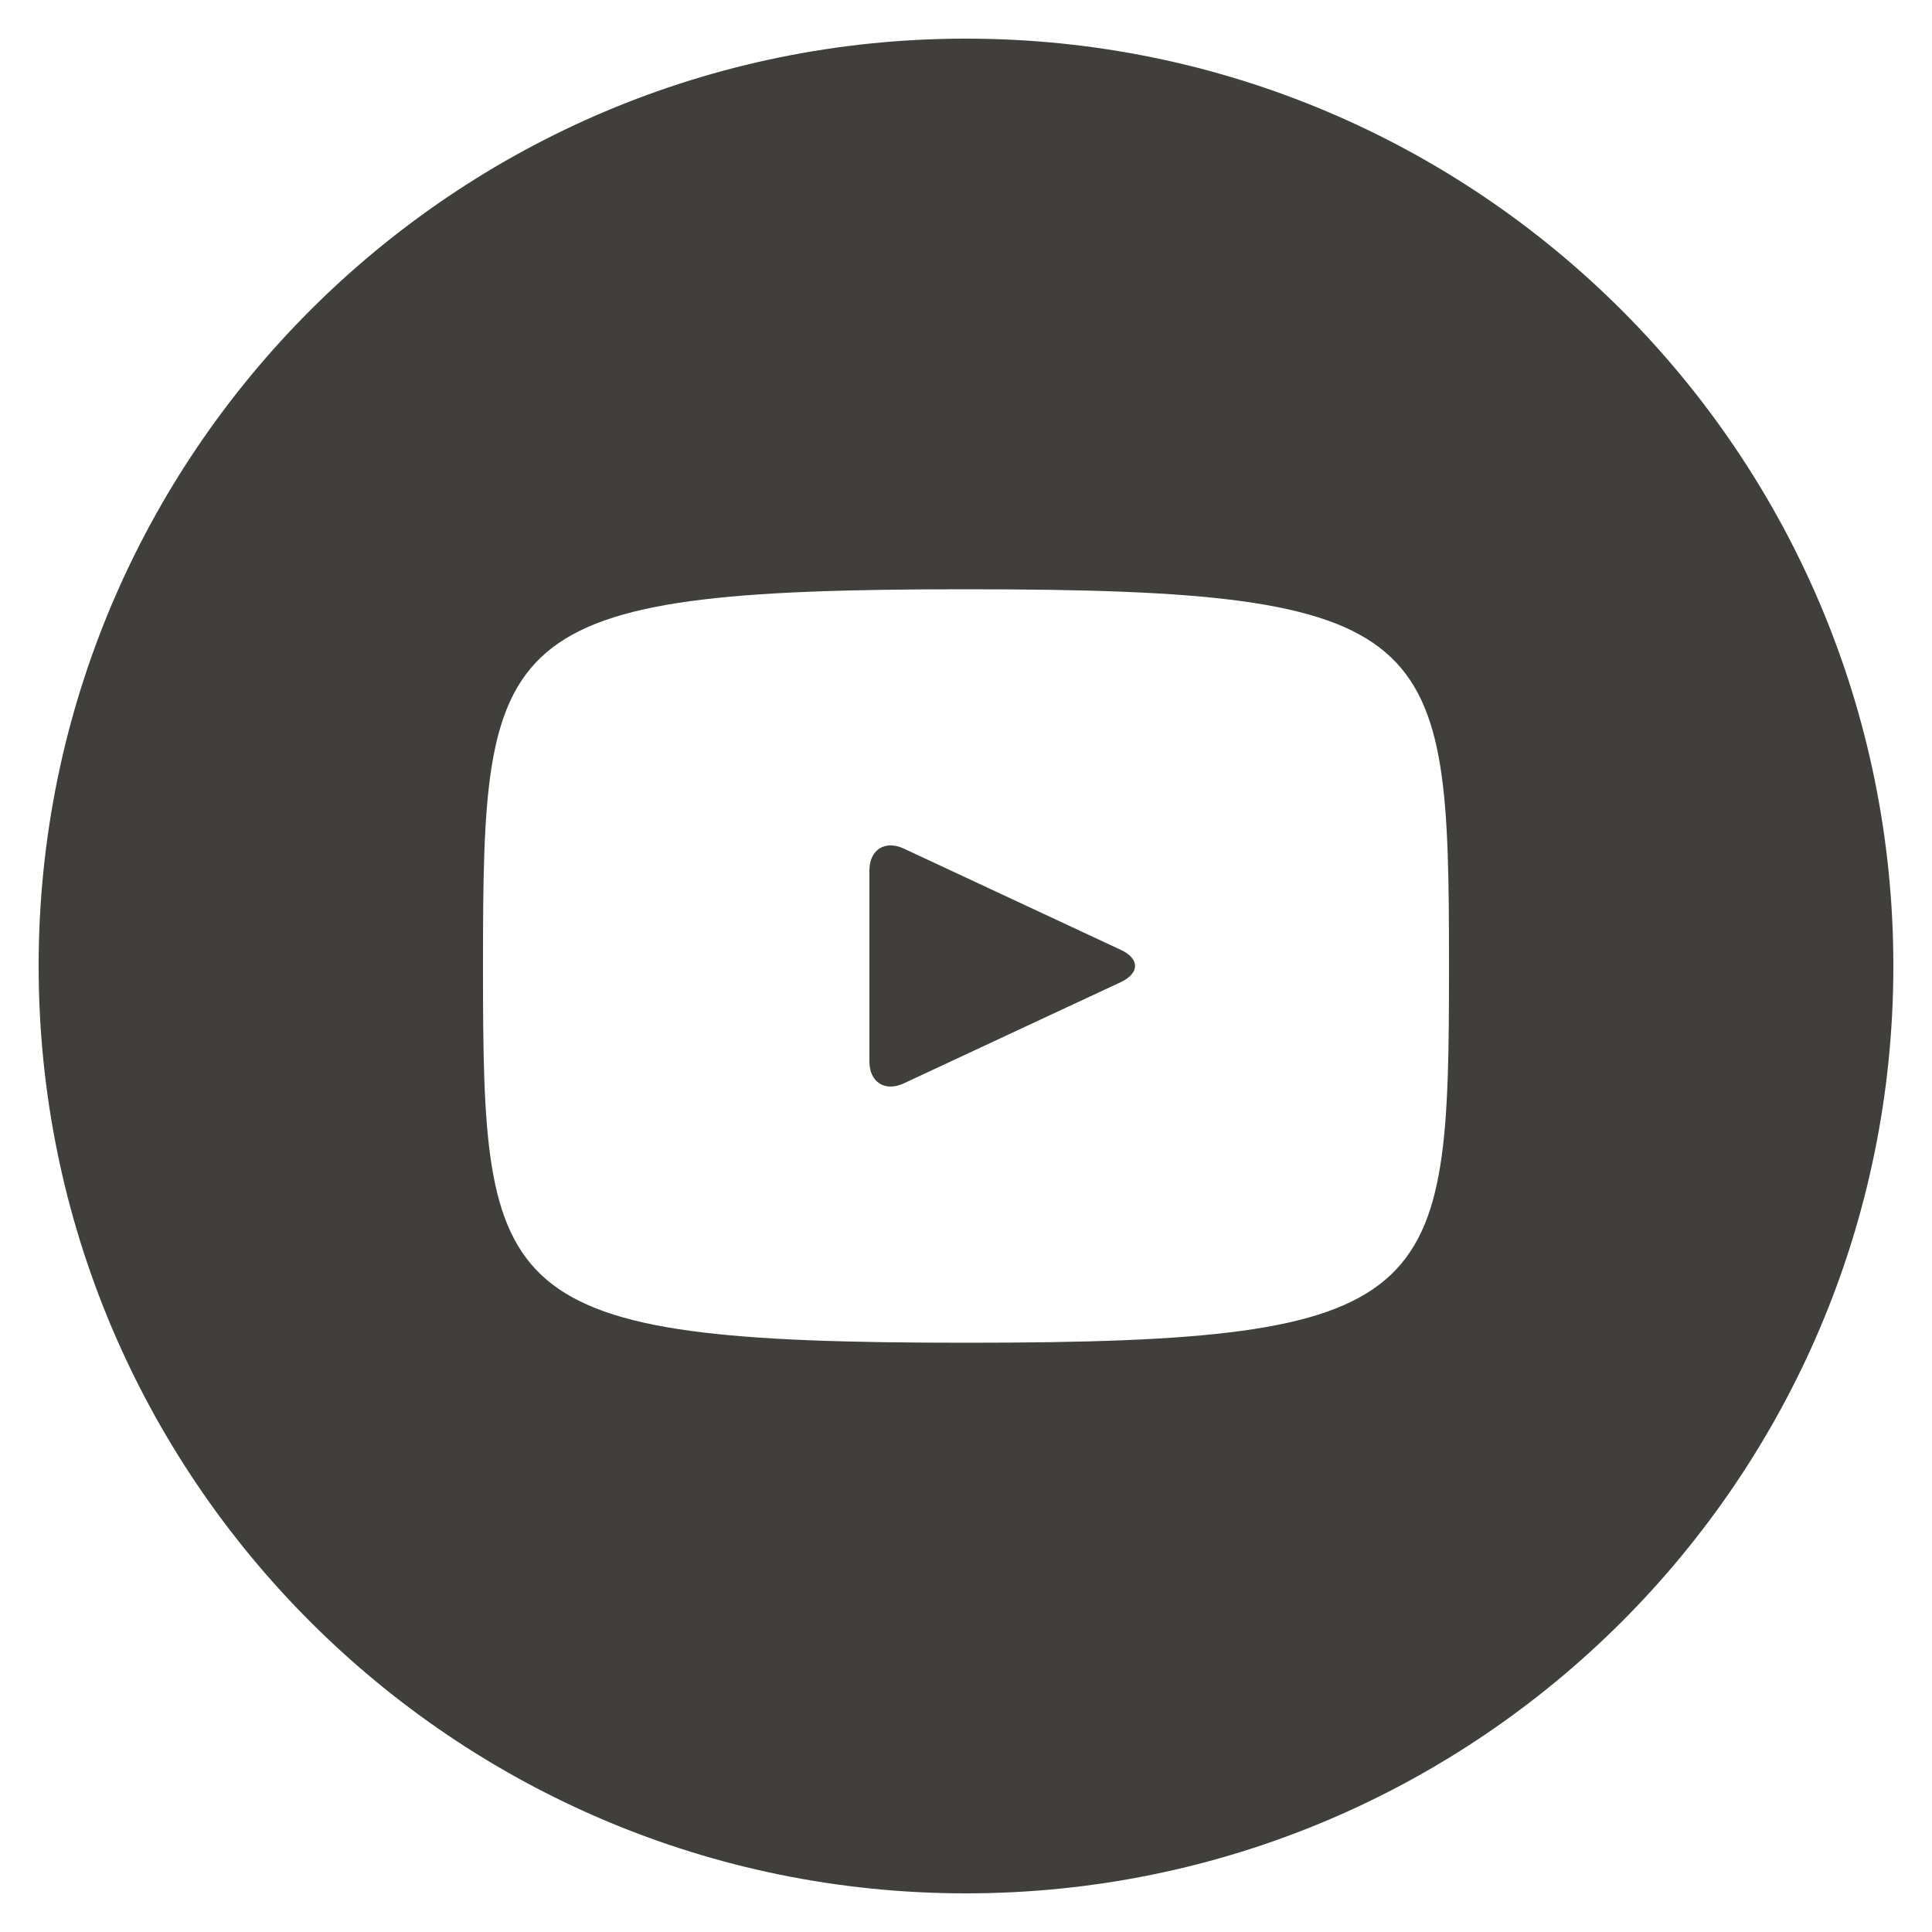 <?xml version="1.0" encoding="UTF-8"?> <svg xmlns="http://www.w3.org/2000/svg" width="42" height="42" viewBox="0 0 42 42" fill="none"><g clip-path="url(#clip0_1800_2287)"><path d="M24.366 20.649L19.649 18.448C19.238 18.257 18.9 18.471 18.9 18.927V23.073C18.9 23.528 19.238 23.742 19.649 23.551L24.364 21.351C24.778 21.157 24.778 20.842 24.366 20.649ZM21 0.84C9.866 0.84 0.84 9.866 0.84 21C0.84 32.134 9.866 41.16 21 41.16C32.134 41.16 41.16 32.134 41.16 21C41.16 9.866 32.134 0.84 21 0.84ZM21 29.19C10.68 29.19 10.5 28.259 10.5 21C10.5 13.74 10.68 12.81 21 12.81C31.319 12.81 31.5 13.74 31.5 21C31.5 28.259 31.319 29.19 21 29.19Z" fill="#403F3C"></path></g><defs><clipPath id="clip0_1800_2287"><rect width="42" height="42" fill="white"></rect></clipPath></defs></svg> 